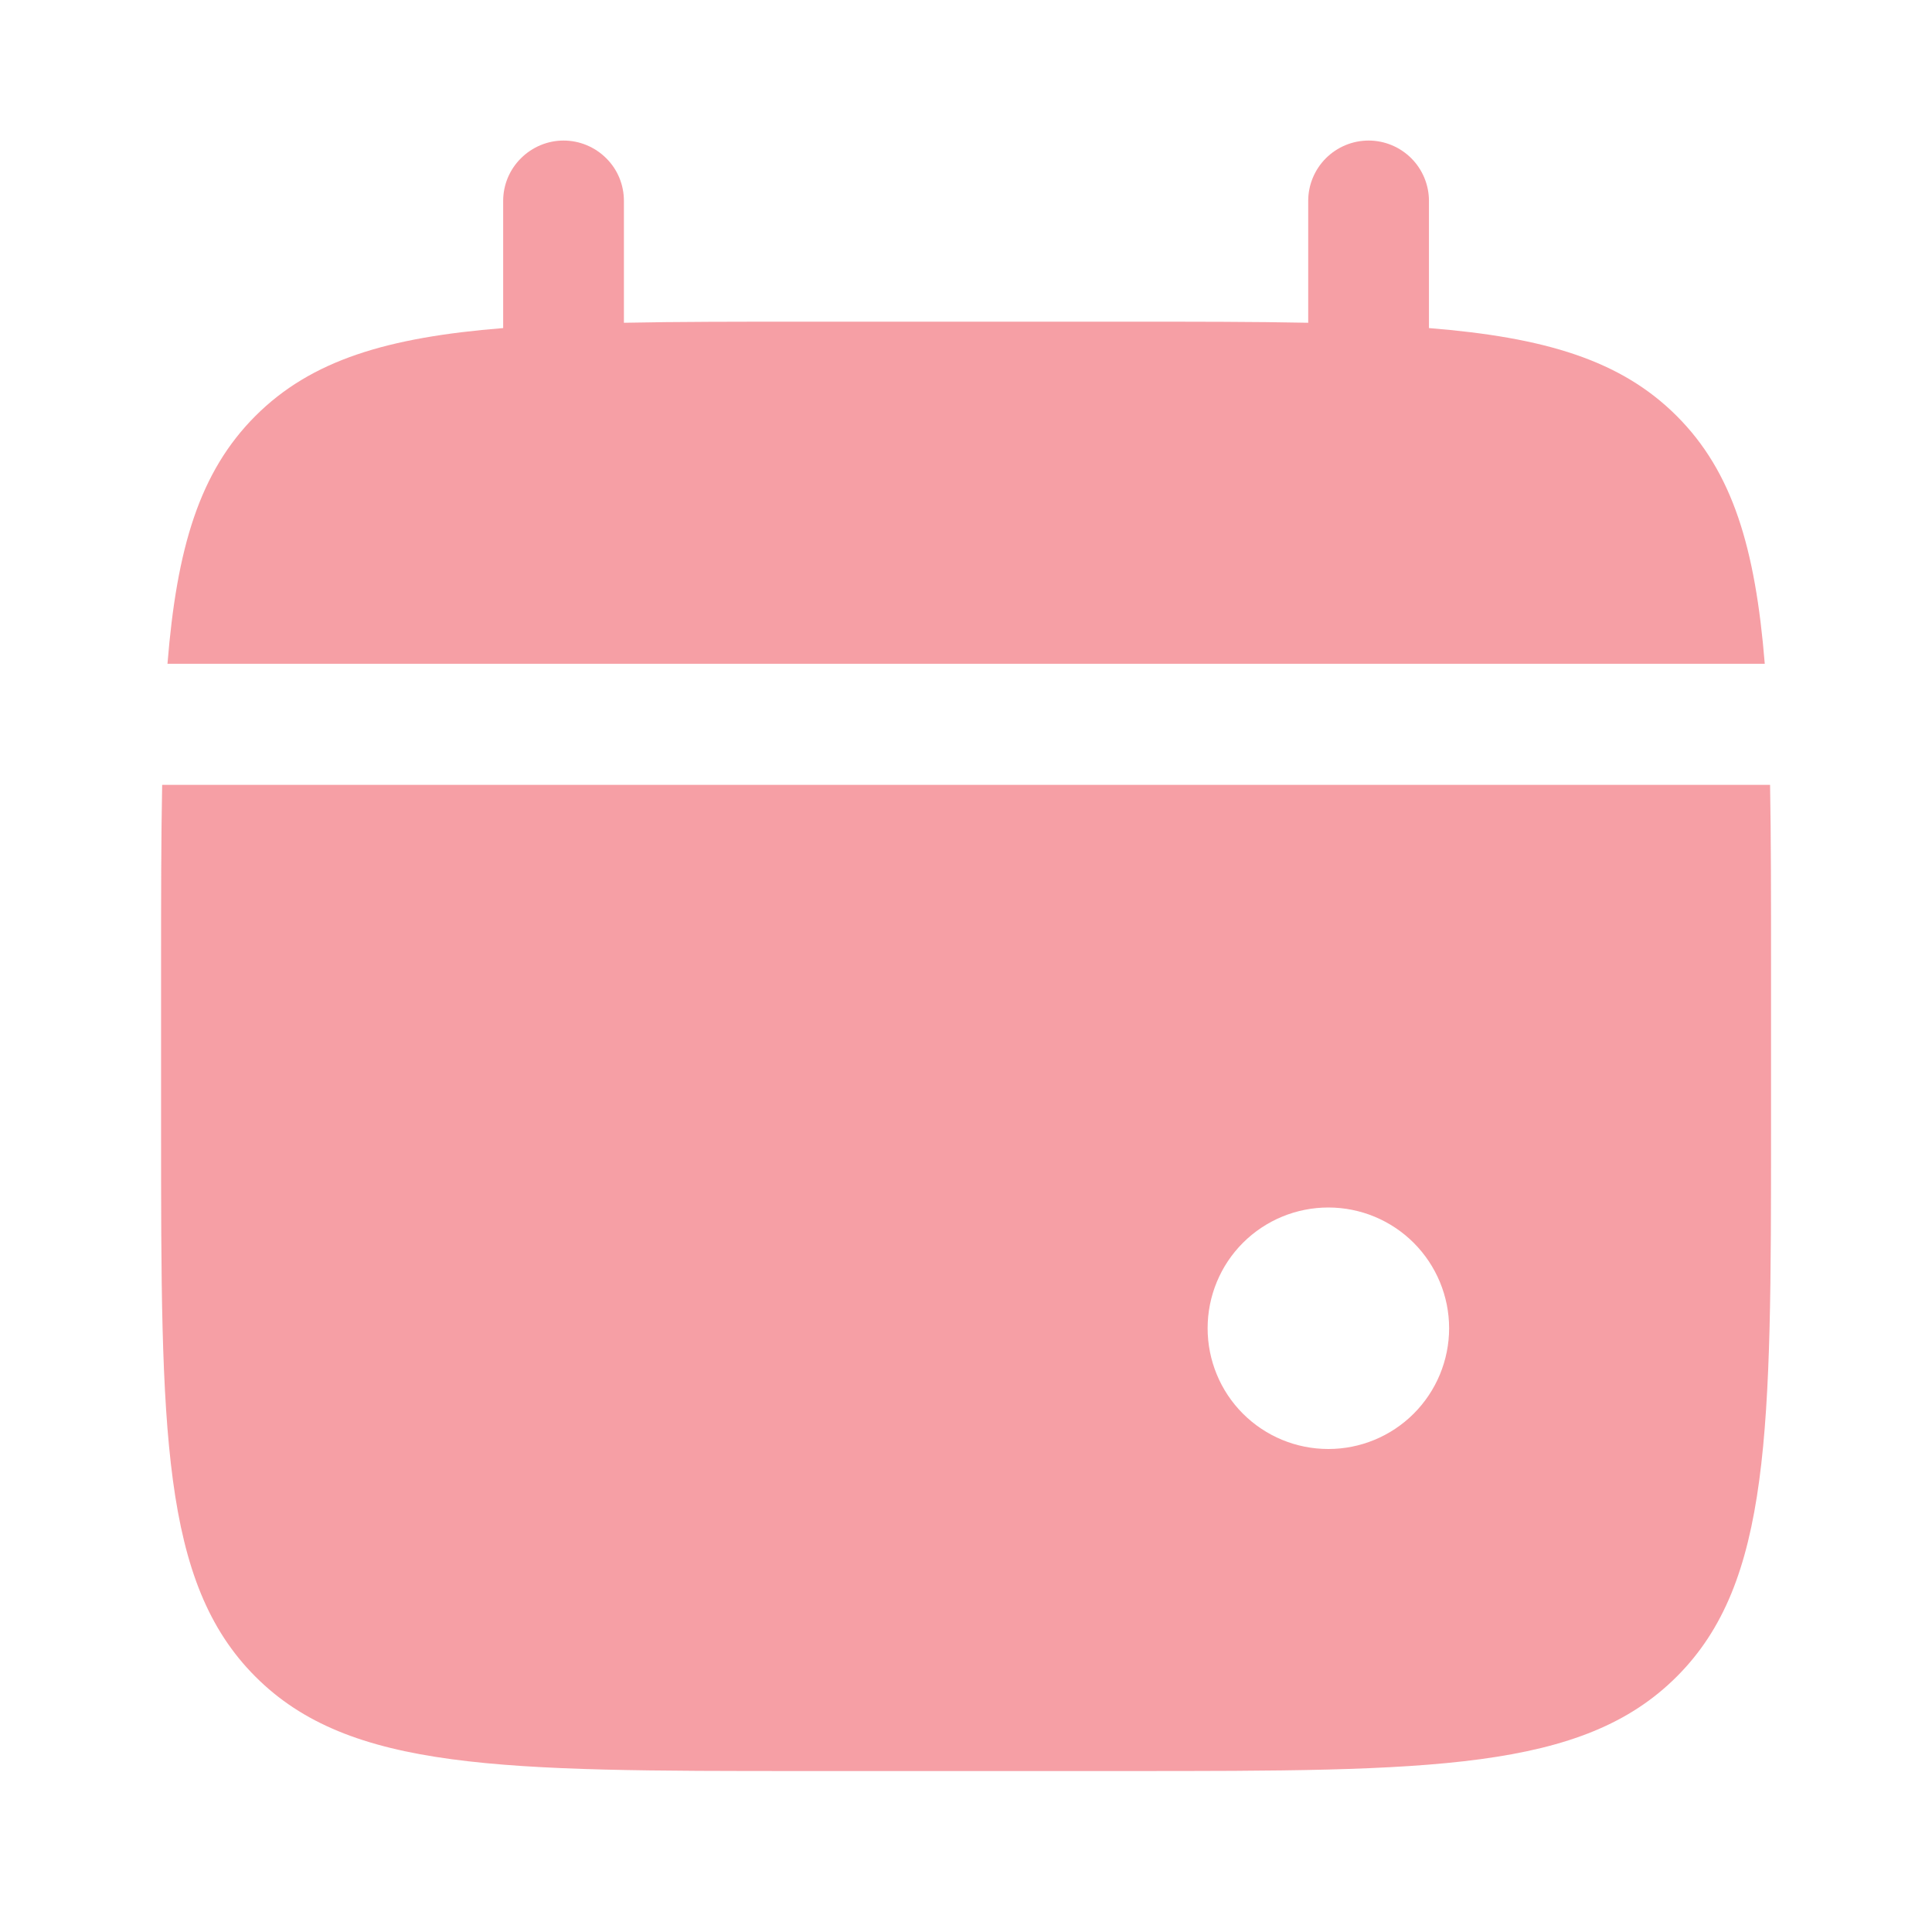 <svg width="16" height="16" viewBox="0 0 16 16" fill="none" xmlns="http://www.w3.org/2000/svg">
<path d="M5.167 1.664C5.167 1.531 5.115 1.404 5.021 1.311C4.927 1.217 4.8 1.164 4.667 1.164C4.535 1.164 4.408 1.217 4.314 1.311C4.22 1.404 4.167 1.531 4.167 1.664V2.717C3.207 2.794 2.578 2.982 2.115 3.445C1.652 3.908 1.464 4.538 1.387 5.497H14.615C14.537 4.537 14.349 3.908 13.886 3.445C13.423 2.982 12.793 2.794 11.834 2.717V1.664C11.834 1.531 11.781 1.404 11.688 1.311C11.594 1.217 11.467 1.164 11.334 1.164C11.201 1.164 11.074 1.217 10.98 1.311C10.887 1.404 10.834 1.531 10.834 1.664V2.673C10.391 2.664 9.893 2.664 9.334 2.664H6.667C6.108 2.664 5.611 2.664 5.167 2.673V1.664Z" fill="#EA0F1F" fill-opacity="0.4"/>
<path fill-rule="evenodd" clip-rule="evenodd" d="M14.667 8V9.333C14.667 11.847 14.667 13.105 13.886 13.885C13.105 14.666 11.848 14.667 9.334 14.667H6.667C4.153 14.667 2.896 14.667 2.115 13.885C1.335 13.104 1.334 11.847 1.334 9.333V8C1.334 7.441 1.334 6.943 1.343 6.5H14.659C14.667 6.943 14.667 7.441 14.667 8ZM11.001 12C11.266 12 11.52 11.895 11.708 11.707C11.895 11.52 12.001 11.265 12.001 11C12.001 10.735 11.895 10.48 11.708 10.293C11.52 10.105 11.266 10 11.001 10C10.735 10 10.481 10.105 10.293 10.293C10.106 10.48 10.001 10.735 10.001 11C10.001 11.265 10.106 11.52 10.293 11.707C10.481 11.895 10.735 12 11.001 12Z" fill="#EA0F1F" fill-opacity="0.4"/>
</svg>
